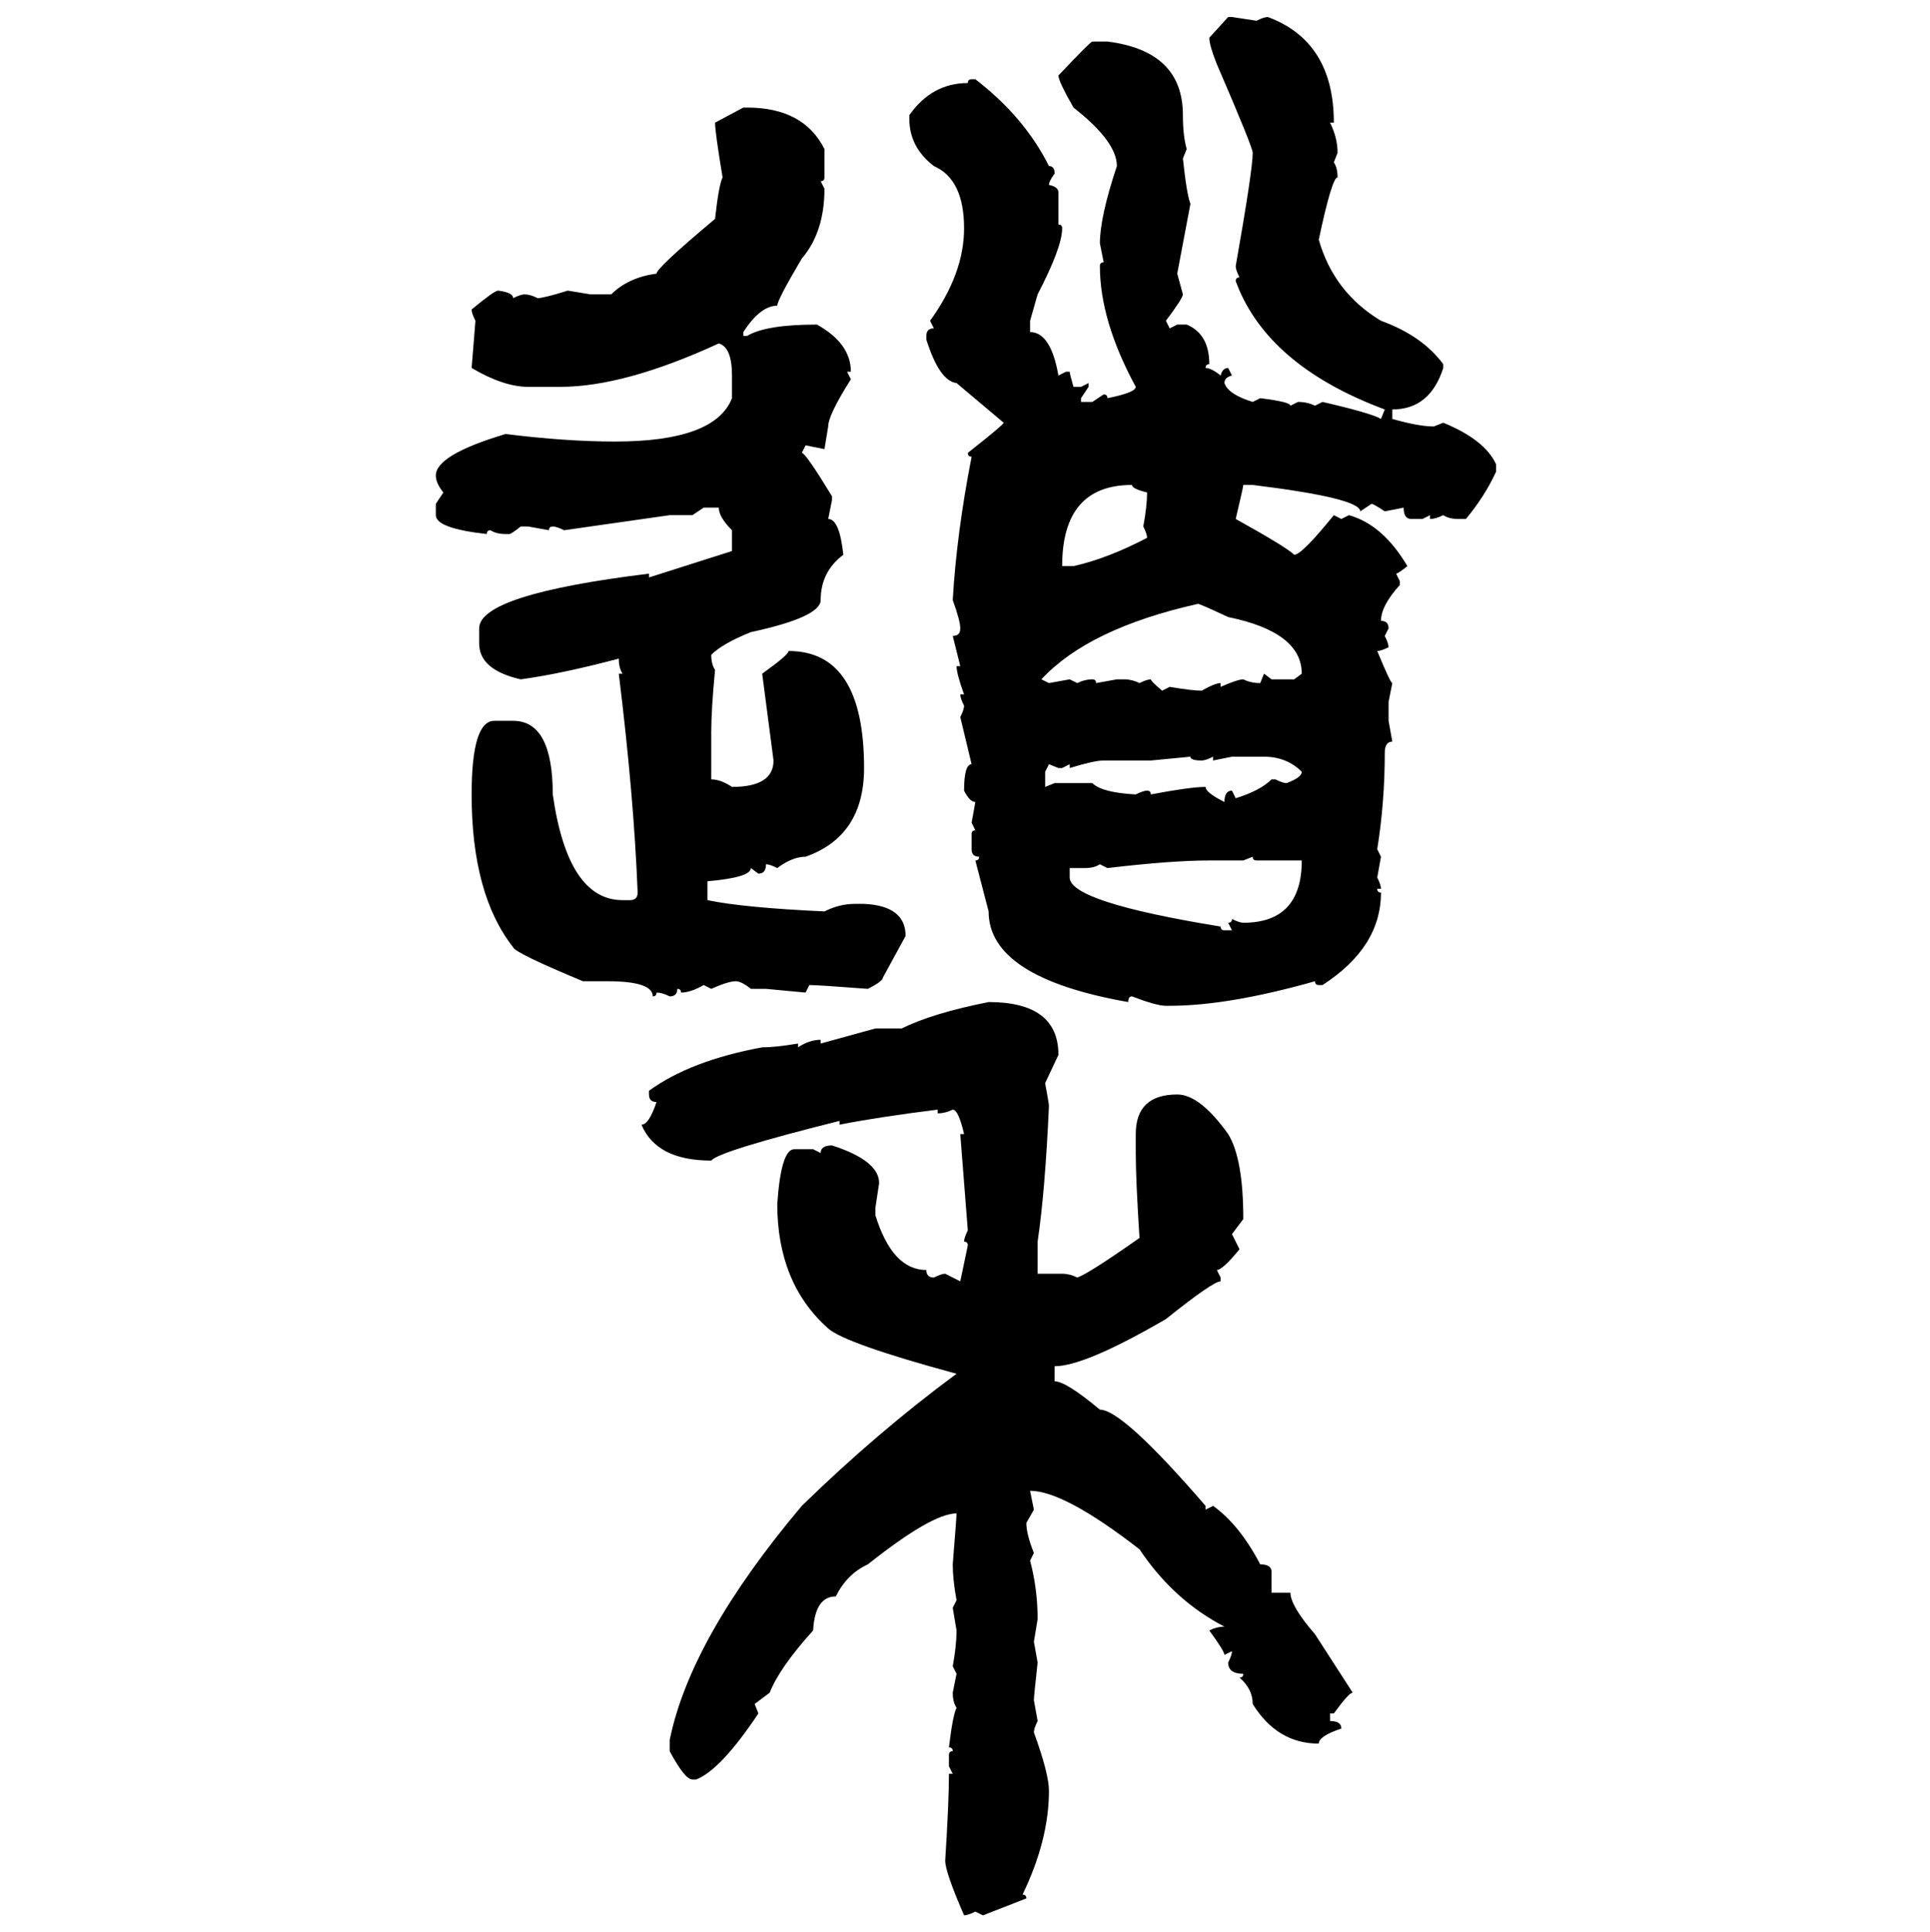 <svg xmlns="http://www.w3.org/2000/svg" xmlns:xlink="http://www.w3.org/1999/xlink" width="299.707" height="300"><path d="M187.79 5.86L190.72 2.64L191.31 2.64L195.12 3.22Q196.29 2.64 196.88 2.64L196.88 2.64Q207.13 6.45 207.13 19.04L207.13 19.04L206.54 19.04Q207.71 21.39 207.71 23.73L207.71 23.73L207.13 25.20Q207.71 26.07 207.71 27.54L207.71 27.54Q206.84 27.54 204.79 37.21L204.79 37.21Q207.13 45.41 214.45 49.80L214.45 49.80Q220.90 52.15 224.12 56.54L224.12 56.54L224.12 57.13Q222.07 63.57 216.21 63.57L216.21 63.57L216.21 65.04Q220.31 66.21 222.66 66.21L222.66 66.21L224.12 65.63Q230.57 68.26 232.32 72.07L232.32 72.07L232.32 73.24Q230.57 77.05 227.64 80.57L227.64 80.57L226.46 80.57Q225 80.57 224.12 79.98L224.12 79.98Q222.95 80.57 222.07 80.57L222.07 80.57L222.07 79.98L220.90 80.57L219.14 80.57Q217.97 80.57 217.97 78.81L217.97 78.81L215.04 79.39Q213.28 78.22 212.99 78.22L212.99 78.22L211.23 79.39Q211.23 77.34 194.53 75.29L194.53 75.29L193.07 75.29Q193.07 75.59 191.89 80.57L191.89 80.57Q199.80 84.96 200.98 86.13L200.98 86.13Q202.15 86.13 207.13 79.98L207.13 79.98L208.30 80.57L209.47 79.98Q214.75 81.45 218.55 87.89L218.55 87.89Q217.09 89.06 216.80 89.06L216.80 89.06L217.38 90.23L217.38 90.82Q214.45 94.04 214.45 96.39L214.45 96.39Q215.63 96.39 215.63 97.56L215.63 97.56L215.04 98.73Q215.63 99.90 215.63 100.49L215.63 100.49Q214.45 101.07 213.87 101.07L213.87 101.07Q215.92 106.05 216.21 106.05L216.21 106.05L215.63 108.98L215.63 111.91L216.21 115.14Q215.04 115.14 215.04 116.89L215.04 116.89Q215.04 124.51 213.87 131.84L213.87 131.84L214.45 133.01L213.87 136.23Q214.45 137.40 214.45 137.99L214.45 137.99L213.87 137.99Q213.87 138.57 214.45 138.57L214.45 138.57Q214.45 147.07 205.37 152.93L205.37 152.93L204.79 152.93Q204.20 152.93 204.20 152.34L204.20 152.34Q190.72 156.15 181.64 156.15L181.64 156.15L181.05 156.15Q179.59 156.15 175.78 154.69L175.78 154.69Q175.20 154.69 175.20 155.57L175.20 155.57Q153.52 151.76 153.52 141.50L153.52 141.50L151.46 133.59Q152.05 133.59 152.05 133.01L152.05 133.01Q150.88 133.01 150.88 131.84L150.88 131.84L150.88 129.49Q150.88 128.91 151.46 128.91L151.46 128.91L150.88 127.73L151.46 124.51Q150.59 124.51 149.71 122.75L149.71 122.75Q149.71 118.65 150.88 118.65L150.88 118.65L149.12 111.33Q149.71 110.16 149.71 109.57L149.71 109.57Q149.12 108.40 149.12 107.81L149.12 107.81L149.71 107.81Q148.54 104.59 148.54 103.42L148.54 103.42L149.12 103.42L147.95 98.73Q149.12 98.73 149.12 97.56L149.12 97.56Q149.12 96.39 147.95 93.16L147.95 93.16Q148.54 82.91 150.88 70.90L150.88 70.90Q150.29 70.90 150.29 70.31L150.29 70.31Q155.86 65.92 155.86 65.63L155.86 65.63L148.54 59.47Q145.90 59.18 143.85 52.73L143.85 52.73L143.85 52.15Q143.85 50.98 145.02 50.98L145.02 50.98L144.43 49.80Q149.71 42.48 149.71 35.45L149.71 35.45Q149.71 27.83 145.02 25.78L145.02 25.78Q141.21 22.85 141.21 18.46L141.21 18.46L141.21 17.87Q144.73 12.89 150.29 12.89L150.29 12.89Q150.29 12.30 150.88 12.30L150.88 12.30L151.46 12.30Q159.08 18.16 162.89 25.78L162.89 25.78Q163.77 25.78 163.77 26.95L163.77 26.95Q162.89 28.13 162.89 28.71L162.89 28.71Q164.36 29.00 164.36 29.88L164.36 29.88L164.36 34.86Q164.94 34.86 164.94 35.45L164.94 35.45Q164.94 38.38 161.13 45.70L161.13 45.70L159.96 49.80L159.96 51.56Q163.18 51.56 164.36 58.30L164.36 58.30L165.53 57.71L166.11 57.71Q166.11 58.01 166.70 60.06L166.70 60.06L167.87 60.06L169.04 59.47L169.04 60.06L167.87 61.82L167.87 62.40L169.63 62.40L171.39 61.23Q171.97 61.23 171.97 61.82L171.97 61.82Q176.37 60.94 176.37 60.06L176.37 60.06Q170.80 49.80 170.80 41.31L170.80 41.31Q170.80 40.72 171.39 40.72L171.39 40.72L170.80 37.79Q170.80 33.69 173.44 25.78L173.44 25.78Q173.44 21.97 166.70 16.70L166.70 16.70Q164.36 12.60 164.36 11.72L164.36 11.72Q169.34 6.45 169.63 6.45L169.63 6.45L171.97 6.45Q183.69 7.91 183.69 17.87L183.69 17.87Q183.69 21.09 184.28 23.14L184.28 23.14L183.69 24.61Q184.28 30.18 184.86 31.64L184.86 31.64L182.81 42.48L183.69 45.70Q183.69 46.29 181.05 49.80L181.05 49.80L181.64 50.98L182.81 50.39L184.28 50.39Q187.79 51.86 187.79 56.54L187.79 56.54Q187.21 56.54 187.21 57.13L187.21 57.13Q188.09 57.13 189.55 58.30L189.55 58.30Q189.84 57.13 190.72 57.13L190.72 57.13L191.31 58.30Q190.14 58.59 190.14 59.47L190.14 59.47Q190.72 61.23 194.53 62.40L194.53 62.40L195.70 61.82Q200.39 62.40 200.39 62.99L200.39 62.99L201.56 62.40Q203.03 62.40 204.20 62.99L204.20 62.99L205.37 62.40Q212.99 64.16 214.45 65.04L214.45 65.04L215.04 63.57Q197.75 57.13 192.48 45.12L192.48 45.12L191.89 43.65Q191.89 43.07 192.48 43.07L192.48 43.07Q191.89 41.89 191.89 41.31L191.89 41.31Q194.53 26.37 194.53 23.73L194.53 23.73Q194.53 22.85 188.96 9.96L188.96 9.96Q187.79 7.03 187.79 5.86L187.79 5.86ZM111.04 19.04L115.43 16.70L116.02 16.70Q124.80 16.70 128.03 23.14L128.03 23.14L128.03 27.54Q128.03 28.13 127.44 28.13L127.44 28.13L128.03 29.30Q128.03 36.04 124.51 40.14L124.51 40.14Q120.70 46.58 120.70 47.46L120.70 47.46Q118.07 47.46 115.43 51.56L115.43 51.56L115.43 52.15L116.02 52.15Q118.95 50.39 126.86 50.39L126.86 50.39Q132.13 53.32 132.13 57.71L132.13 57.71L131.54 57.71L132.13 58.89Q128.61 64.45 128.61 66.21L128.61 66.21L128.03 69.73L125.10 69.14L124.51 70.31Q125.10 70.31 129.20 77.05L129.20 77.05L129.20 77.64L128.61 80.57Q130.37 80.57 130.96 86.13L130.96 86.13Q127.44 88.77 127.44 93.16L127.44 93.16Q127.44 95.80 116.60 98.14L116.60 98.14Q112.21 99.90 110.45 101.66L110.45 101.66Q110.45 103.13 111.04 104.00L111.04 104.00Q110.45 110.16 110.45 113.67L110.45 113.67L110.45 121.00Q111.91 121.00 113.67 122.17L113.67 122.17Q120.12 122.17 120.12 118.07L120.12 118.07L118.36 104.59Q122.46 101.66 122.46 101.07L122.46 101.07Q134.18 101.07 134.18 119.24L134.18 119.24Q134.18 129.79 125.10 133.01L125.10 133.01Q123.05 133.01 120.70 134.77L120.70 134.77Q119.53 134.18 118.95 134.18L118.95 134.18Q118.95 135.64 117.77 135.64L117.77 135.64L116.60 134.77Q116.60 136.23 109.86 136.82L109.86 136.82L109.86 139.75Q115.43 140.92 128.03 141.50L128.03 141.50Q130.37 140.33 132.71 140.33L132.71 140.33L134.18 140.33Q140.63 140.63 140.63 145.31L140.63 145.31L137.11 151.76Q137.11 152.34 134.77 153.52L134.77 153.52Q127.15 152.93 125.68 152.93L125.68 152.93L125.10 154.10L118.95 153.52L116.60 153.52Q115.14 152.34 114.26 152.34L114.26 152.34Q113.09 152.34 110.45 153.52L110.45 153.52L109.28 152.93Q107.23 154.10 105.76 154.10L105.76 154.10Q105.76 153.52 105.18 153.52L105.18 153.52Q105.18 154.69 104.00 154.69L104.00 154.69Q102.83 154.10 101.95 154.10L101.95 154.10Q101.95 154.69 101.37 154.69L101.37 154.69Q101.37 152.34 94.34 152.34L94.34 152.34L90.53 152.34Q79.98 147.95 79.69 147.07L79.69 147.07Q73.24 138.87 73.24 123.34L73.24 123.34Q73.24 111.91 76.76 111.91L76.76 111.91L79.69 111.91Q85.84 111.91 85.84 123.34L85.84 123.34Q88.18 139.75 96.68 139.75L96.68 139.75L97.85 139.75Q99.02 139.75 99.02 138.57L99.02 138.57Q98.44 123.63 96.09 104.59L96.09 104.59L96.68 104.59Q96.09 103.71 96.09 102.25L96.09 102.25Q87.30 104.59 80.86 105.47L80.86 105.47Q74.41 104.00 74.41 99.90L74.41 99.90L74.41 97.56Q74.41 92.29 100.78 89.06L100.78 89.06L100.78 89.65L113.67 85.55L113.67 82.32Q111.62 80.27 111.62 78.81L111.62 78.81L109.28 78.81L107.52 79.98L104.00 79.98L87.60 82.32Q86.43 81.74 85.84 81.74L85.84 81.74Q85.25 81.74 85.25 82.32L85.25 82.32L82.03 81.74L80.86 81.74Q79.39 82.91 79.10 82.91L79.10 82.91L78.52 82.91Q77.05 82.91 76.17 82.32L76.17 82.32Q75.59 82.32 75.59 82.91L75.59 82.91Q67.68 82.03 67.68 79.98L67.68 79.98L67.68 78.22L68.85 76.46Q67.68 75 67.68 73.83L67.68 73.83Q67.68 70.61 78.52 67.38L78.52 67.38Q87.89 68.55 95.51 68.55L95.51 68.55Q111.04 68.55 113.67 61.82L113.67 61.82L113.67 58.30Q113.67 53.91 111.62 53.32L111.62 53.32Q96.97 60.06 87.01 60.06L87.01 60.06L82.03 60.06Q78.22 60.06 73.24 57.13L73.24 57.13L73.83 49.80Q73.24 48.63 73.24 48.05L73.24 48.05Q76.76 45.12 77.34 45.12L77.34 45.12Q79.69 45.41 79.69 46.29L79.69 46.29Q80.86 45.70 81.45 45.70L81.45 45.70Q82.32 45.70 83.50 46.29L83.50 46.29Q84.38 46.29 88.18 45.12L88.18 45.12L91.70 45.70L94.92 45.70Q97.56 43.07 101.95 42.48L101.95 42.48Q101.95 41.60 111.04 33.98L111.04 33.98Q111.62 28.71 112.21 27.54L112.21 27.54Q111.04 20.51 111.04 19.04L111.04 19.04ZM164.94 87.89L164.94 87.89L166.70 87.89Q171.97 86.72 178.13 83.50L178.13 83.50Q178.13 82.91 177.54 81.74L177.54 81.74Q178.13 78.52 178.13 76.46L178.13 76.46Q175.78 75.88 175.78 75.29L175.78 75.29Q164.94 75.29 164.94 87.89ZM161.72 105.47L161.72 105.47L162.89 106.05L166.11 105.47L167.29 106.05Q168.46 105.47 169.63 105.47L169.63 105.47Q170.21 105.47 170.21 106.05L170.21 106.05L173.44 105.47L174.61 105.47Q175.78 105.47 176.95 106.05L176.95 106.05Q178.13 105.47 178.71 105.47L178.71 105.47Q178.71 105.76 180.47 107.23L180.47 107.23L181.64 106.64Q185.16 107.23 186.62 107.23L186.62 107.23Q188.67 106.05 189.55 106.05L189.55 106.05L189.55 106.64Q192.19 105.47 193.07 105.47L193.07 105.47Q194.24 106.05 195.70 106.05L195.70 106.05L196.29 104.59L197.46 105.47L200.98 105.47L202.15 104.59Q202.15 98.14 190.72 95.80L190.72 95.80Q186.33 93.75 186.04 93.75L186.04 93.75Q169.04 97.56 161.72 105.47ZM184.86 117.48L178.71 118.07L171.39 118.07Q169.92 118.07 166.11 119.24L166.11 119.24L166.11 118.65L164.94 119.24L164.36 119.24L162.89 118.65L162.30 119.82L162.30 122.17L163.77 121.58L169.63 121.58Q171.09 123.05 176.37 123.34L176.37 123.34Q177.54 122.75 178.13 122.75L178.13 122.75Q178.71 122.75 178.71 123.34L178.71 123.34Q184.86 122.17 187.21 122.17L187.21 122.17Q187.21 123.05 190.14 124.51L190.14 124.51Q190.14 122.75 191.31 122.75L191.31 122.75L191.89 123.93Q195.70 122.75 197.46 121.00L197.46 121.00L198.05 121.00Q199.22 121.58 199.80 121.58L199.80 121.58Q202.15 120.70 202.15 119.82L202.15 119.82Q199.80 117.48 196.29 117.48L196.29 117.48L191.31 117.48L188.38 118.07L188.38 117.48Q187.21 118.07 186.62 118.07L186.62 118.07Q184.86 118.07 184.86 117.48L184.86 117.48ZM194.53 133.01L193.07 133.59L187.79 133.59Q181.93 133.59 171.97 134.77L171.97 134.77L170.80 134.18Q169.92 134.77 168.46 134.77L168.46 134.77L166.11 134.77L166.11 136.23Q166.11 140.04 189.55 143.85L189.55 143.85Q189.55 144.43 190.14 144.43L190.14 144.43L191.31 144.43L190.72 143.26Q191.31 143.26 191.31 142.68L191.31 142.68Q192.48 143.26 193.07 143.26L193.07 143.26Q202.15 143.26 202.15 133.59L202.15 133.59L195.12 133.59Q194.53 133.59 194.53 133.01L194.53 133.01ZM153.52 155.57L153.52 155.57Q164.36 155.57 164.36 163.77L164.36 163.77L162.30 168.16Q162.89 171.39 162.89 171.68L162.89 171.68Q162.30 184.86 161.13 192.77L161.13 192.77L161.13 197.75L164.94 197.75Q166.11 197.75 167.29 198.34L167.29 198.34Q169.04 197.75 176.95 192.19L176.95 192.19Q176.37 183.11 176.37 179.00L176.37 179.00L176.37 176.07Q176.37 169.92 182.81 169.92L182.81 169.92Q186.33 169.92 190.72 176.07L190.72 176.07Q193.07 179.88 193.07 189.26L193.07 189.26L191.31 191.60L192.48 193.95Q189.84 197.17 188.96 197.17L188.96 197.17L189.55 198.34L189.55 198.93Q188.38 198.93 181.05 204.79L181.05 204.79Q168.46 212.11 163.77 212.11L163.77 212.11L163.77 214.45Q165.53 214.45 170.80 218.85L170.80 218.85Q174.32 218.85 187.21 233.79L187.21 233.79L187.21 234.38L188.38 233.79Q192.48 236.72 195.70 242.87L195.70 242.87Q197.46 242.87 197.46 244.04L197.46 244.04L197.46 247.27L200.39 247.27Q200.39 249.32 204.20 253.71L204.20 253.71L210.06 262.79Q209.47 262.79 207.13 266.02L207.13 266.02L206.54 266.02L206.54 267.19Q208.30 267.19 208.30 268.36L208.30 268.36Q204.79 269.53 204.79 270.70L204.79 270.70Q198.34 270.70 194.53 264.55L194.53 264.55Q194.53 262.21 192.48 260.45L192.48 260.45Q193.07 260.45 193.07 259.86L193.07 259.86Q190.72 259.86 190.72 258.11L190.72 258.11Q191.31 256.93 191.31 256.35L191.31 256.35L190.14 256.93Q190.14 256.35 187.79 253.13L187.79 253.13Q188.96 252.54 190.14 252.54L190.14 252.54Q182.23 248.44 176.95 240.53L176.95 240.53Q165.23 231.45 159.96 231.45L159.96 231.45L160.55 234.38L159.38 236.43Q159.38 238.18 160.55 241.11L160.55 241.11L159.96 242.29Q161.13 246.68 161.13 251.37L161.13 251.37L160.55 254.88L161.13 258.11Q160.55 263.38 160.55 263.96L160.55 263.96L161.13 267.19Q160.55 268.36 160.55 268.95L160.55 268.95Q162.89 275.39 162.89 278.03L162.89 278.03Q162.89 285.64 158.79 294.14L158.79 294.14Q159.38 294.14 159.38 294.73L159.38 294.73L152.64 297.36L151.46 296.78Q150.29 297.36 149.71 297.36L149.71 297.36Q146.78 290.63 146.78 288.87L146.78 288.87Q147.36 279.79 147.36 275.39L147.36 275.39L147.95 275.39L147.36 274.22L147.36 272.46Q147.36 271.88 147.95 271.88L147.95 271.88Q147.95 271.29 147.36 271.29L147.36 271.29Q147.95 266.31 148.54 265.14L148.54 265.14Q147.95 264.26 147.95 262.79L147.95 262.79L148.54 259.86L147.95 258.69Q148.54 255.47 148.54 253.13L148.54 253.13L147.95 249.61L148.54 248.44Q147.95 245.21 147.95 242.87L147.95 242.87Q148.54 235.55 148.54 234.96L148.54 234.96Q144.73 234.96 134.77 242.87L134.77 242.87Q131.54 244.34 129.79 247.85L129.79 247.85Q126.56 247.85 126.27 253.13L126.27 253.13Q121.00 258.98 119.53 262.79L119.53 262.79L117.19 264.55L117.77 266.02Q111.91 274.80 108.11 276.27L108.11 276.27L107.52 276.27Q106.35 276.27 104.00 271.88L104.00 271.88L104.00 270.12Q107.23 254.30 124.51 233.79L124.51 233.79Q136.23 222.36 148.54 213.28L148.54 213.28Q131.25 208.59 128.61 206.25L128.61 206.25Q120.70 199.22 120.70 186.91L120.70 186.91Q121.29 178.42 123.34 178.42L123.34 178.42L126.27 178.42L127.44 179.00Q127.44 177.83 129.20 177.83L129.20 177.83Q136.52 180.18 136.52 183.69L136.52 183.69L135.94 187.50L135.94 188.67Q138.57 197.17 143.85 197.17L143.85 197.17Q143.85 198.34 145.02 198.34L145.02 198.34Q146.19 197.75 146.78 197.75L146.78 197.75L149.12 198.93L150.29 193.36Q150.29 192.77 149.71 192.77L149.71 192.77Q149.71 192.19 150.29 191.02L150.29 191.02L149.12 176.07L149.71 176.07Q148.83 172.27 147.95 172.27L147.95 172.27Q146.78 172.85 145.61 172.85L145.61 172.85L145.61 172.27Q136.23 173.44 130.37 174.61L130.37 174.61L130.37 174.02Q111.62 178.71 110.45 180.18L110.45 180.18Q101.95 180.18 99.61 174.61L99.61 174.61Q100.78 174.61 101.95 171.09L101.95 171.09Q100.78 171.09 100.78 169.92L100.78 169.92L100.78 169.34Q107.23 164.65 118.36 162.60L118.36 162.60Q120.41 162.60 123.93 162.01L123.93 162.01L123.93 162.60Q125.68 161.43 127.44 161.43L127.44 161.43L127.44 162.01L135.94 159.67L140.04 159.67Q144.73 157.32 153.52 155.57Z"/></svg>